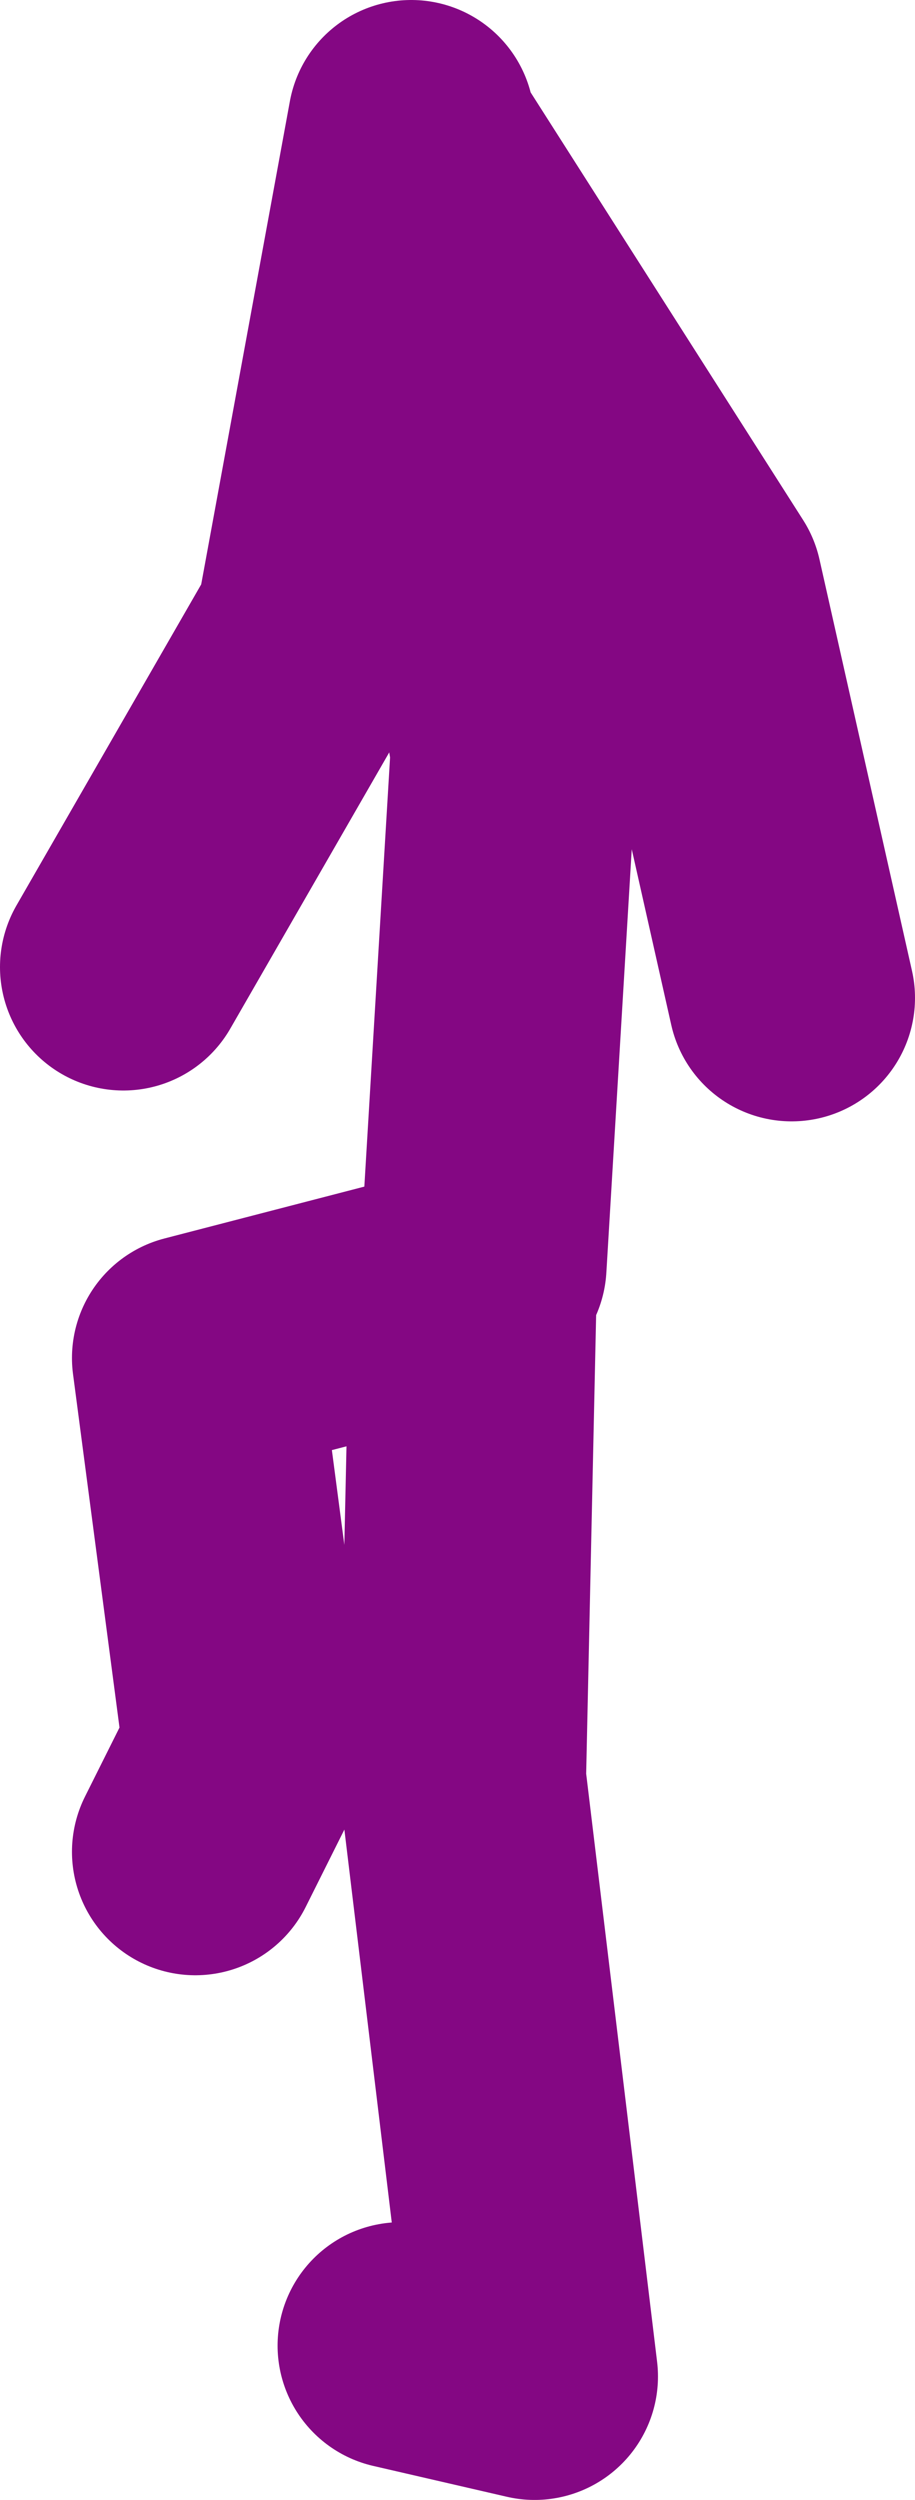 <?xml version="1.0" encoding="UTF-8" standalone="no"?>
<svg xmlns:xlink="http://www.w3.org/1999/xlink" height="60.75px" width="22.25px" xmlns="http://www.w3.org/2000/svg">
  <g transform="matrix(1.0, 0.0, 0.0, 1.0, 68.25, 34.15)">
    <path d="M-65.25 -10.65 L-60.5 -18.9 -58.25 -31.15 -58.2 -30.8 -51.25 -19.9 -49.0 -9.9 M-56.5 -3.4 L-55.75 -15.9 -58.2 -30.8 M-56.75 -2.9 L-63.5 -1.15 -62.25 8.35 -63.5 10.85 M-58.5 22.85 L-55.25 23.6 -57.0 9.1 -56.75 -2.4" fill="none" stroke="#840783" stroke-linecap="round" stroke-linejoin="round" stroke-width="6.0"/>
  </g>
</svg>
